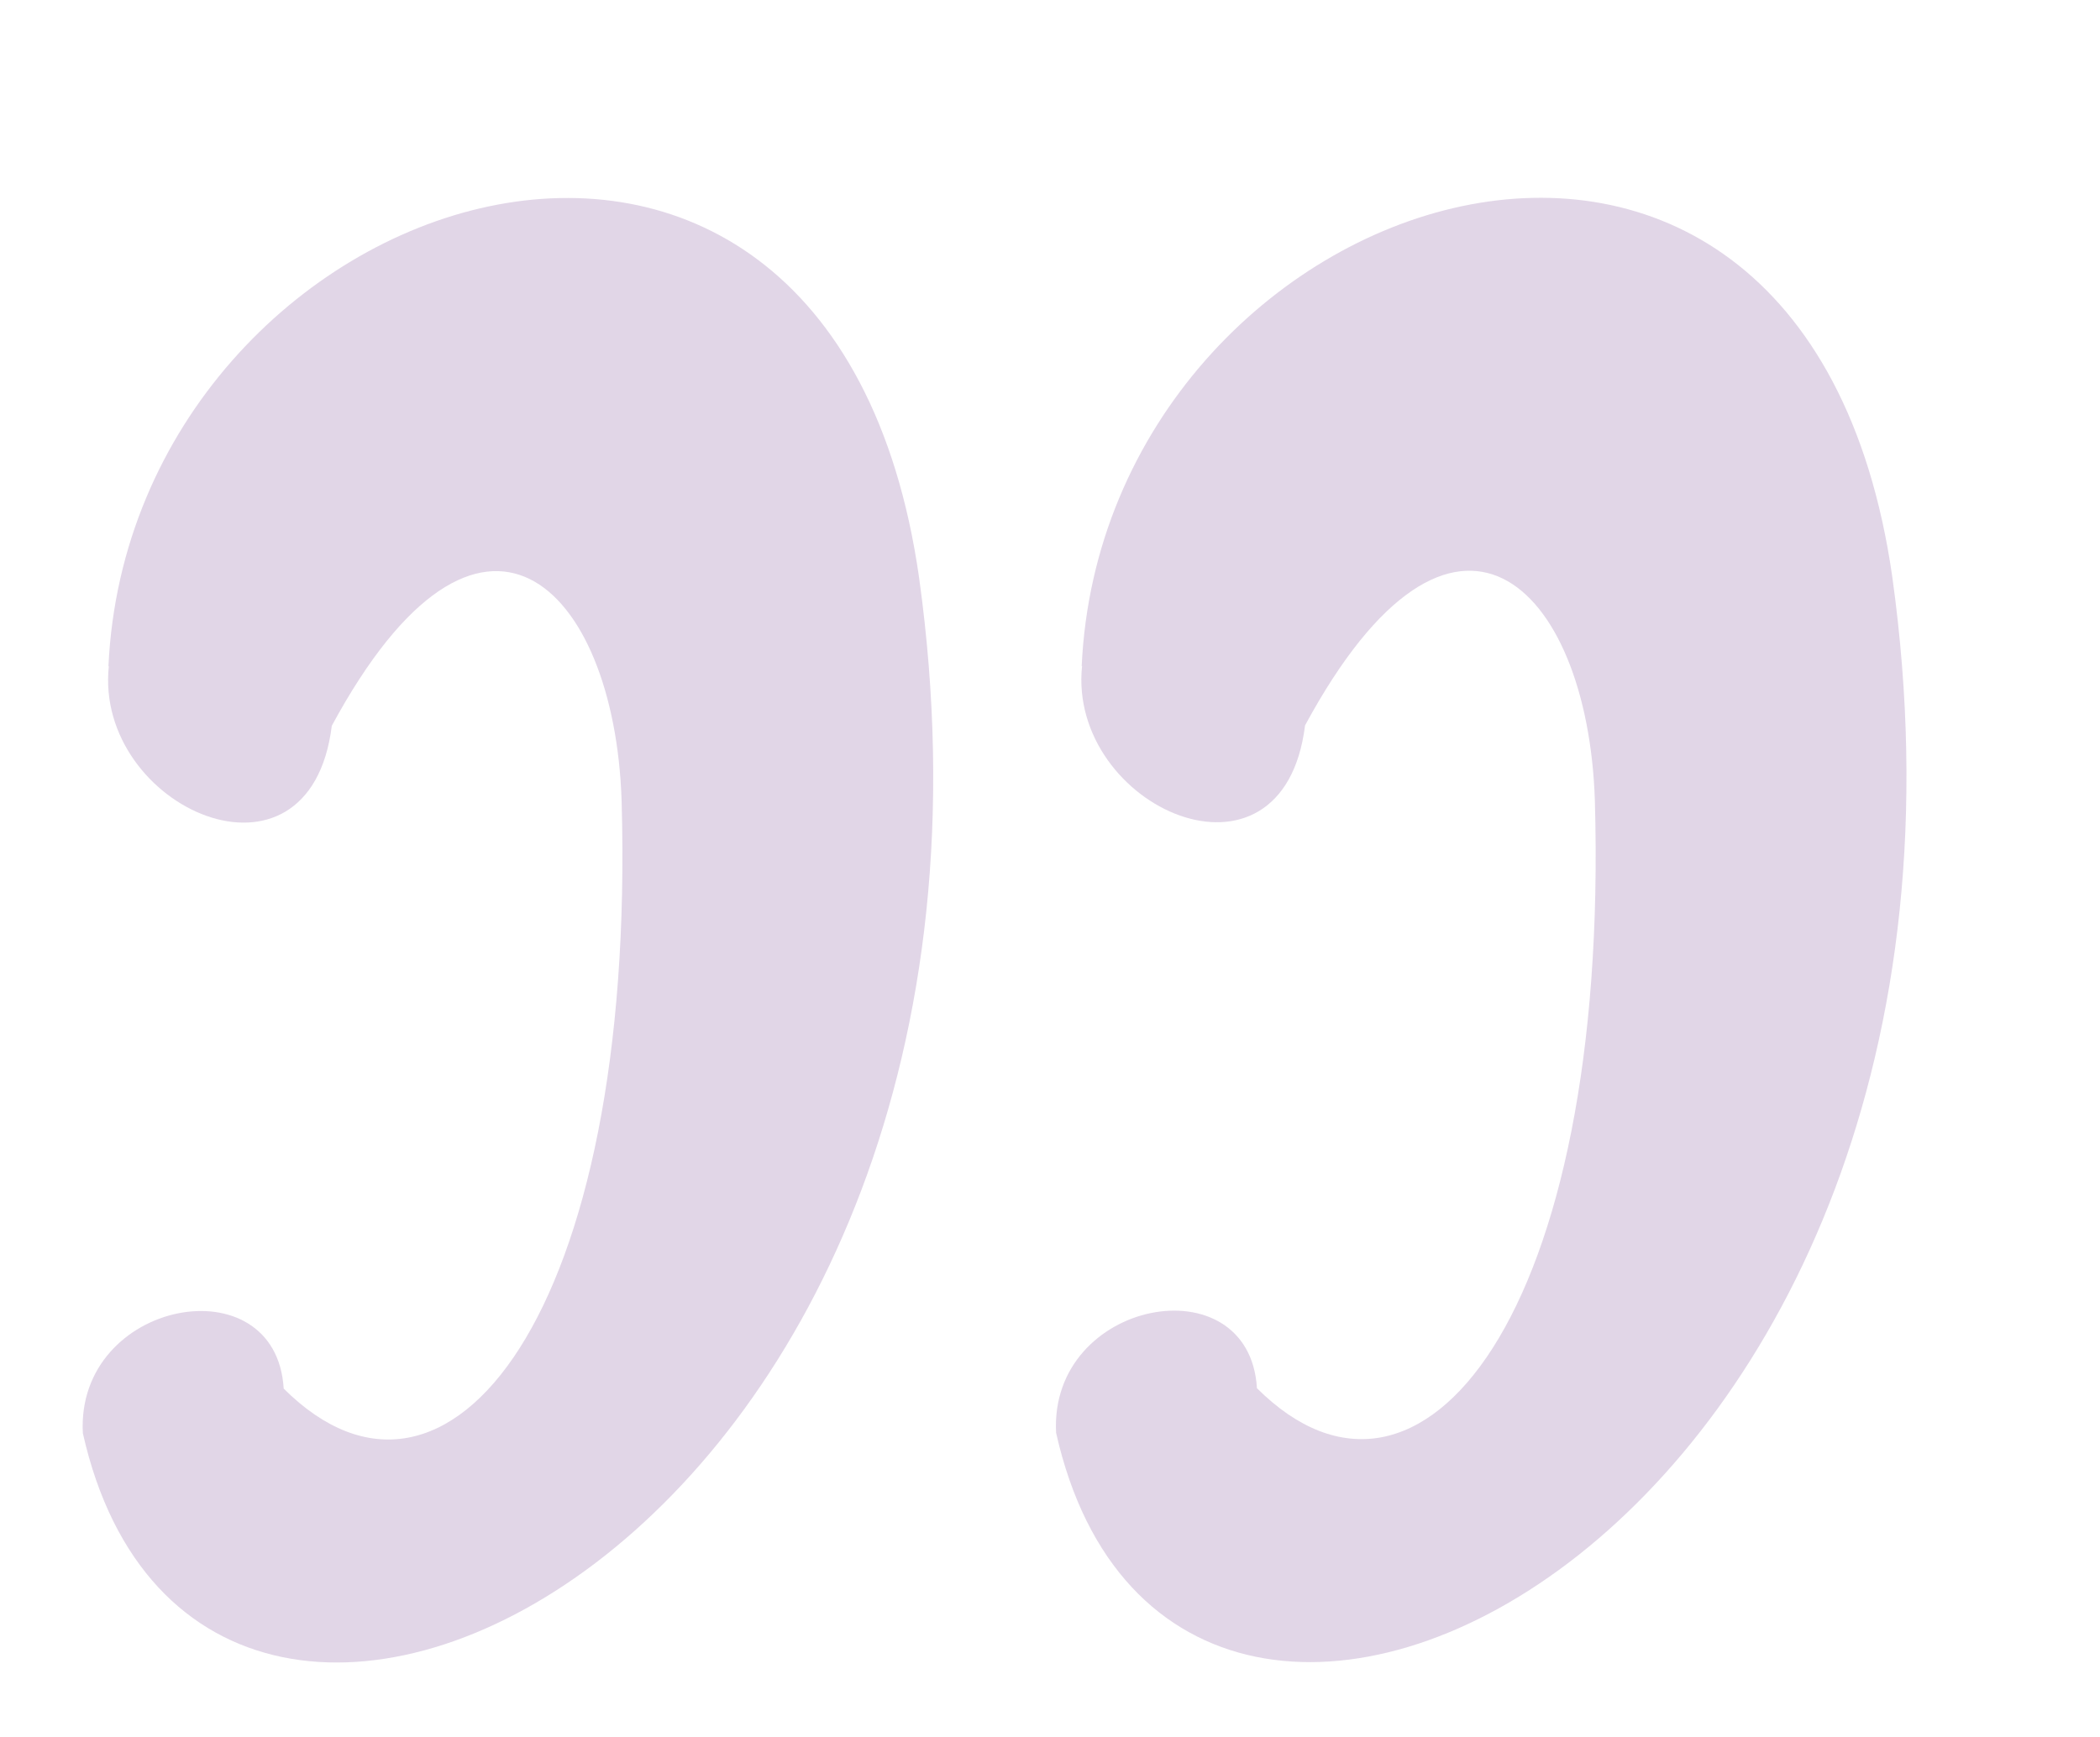 <svg xmlns="http://www.w3.org/2000/svg" id="Ebene_1" viewBox="0 0 55 45.5"><defs><style>      .cls-1 {        opacity: .17;      }      .cls-2 {        fill: #4f0a72;        stroke-width: 0px;      }    </style></defs><g class="cls-1"><path class="cls-2" d="m2.84,17.45C3.43,4.8,21.73-1.24,24.07,15.12c3.5,25.12-18.79,36.25-21.9,22.42-.19-3.5,5.06-4.48,5.26-1.17,4.29,4.28,9.24-1.97,8.85-15.41-.19-5.65-3.7-9.15-7.59-1.95-.58,4.67-6.23,2.14-5.84-1.56Z"></path></g><g class="cls-1"><path class="cls-2" d="m28.33,17.45c.58-12.66,18.89-18.69,21.23-2.34,3.5,25.12-18.79,36.25-21.9,22.42-.19-3.5,5.06-4.48,5.26-1.17,4.29,4.28,9.24-1.97,8.85-15.41-.19-5.65-3.7-9.15-7.59-1.95-.58,4.67-6.23,2.14-5.84-1.56Z"></path></g></svg>